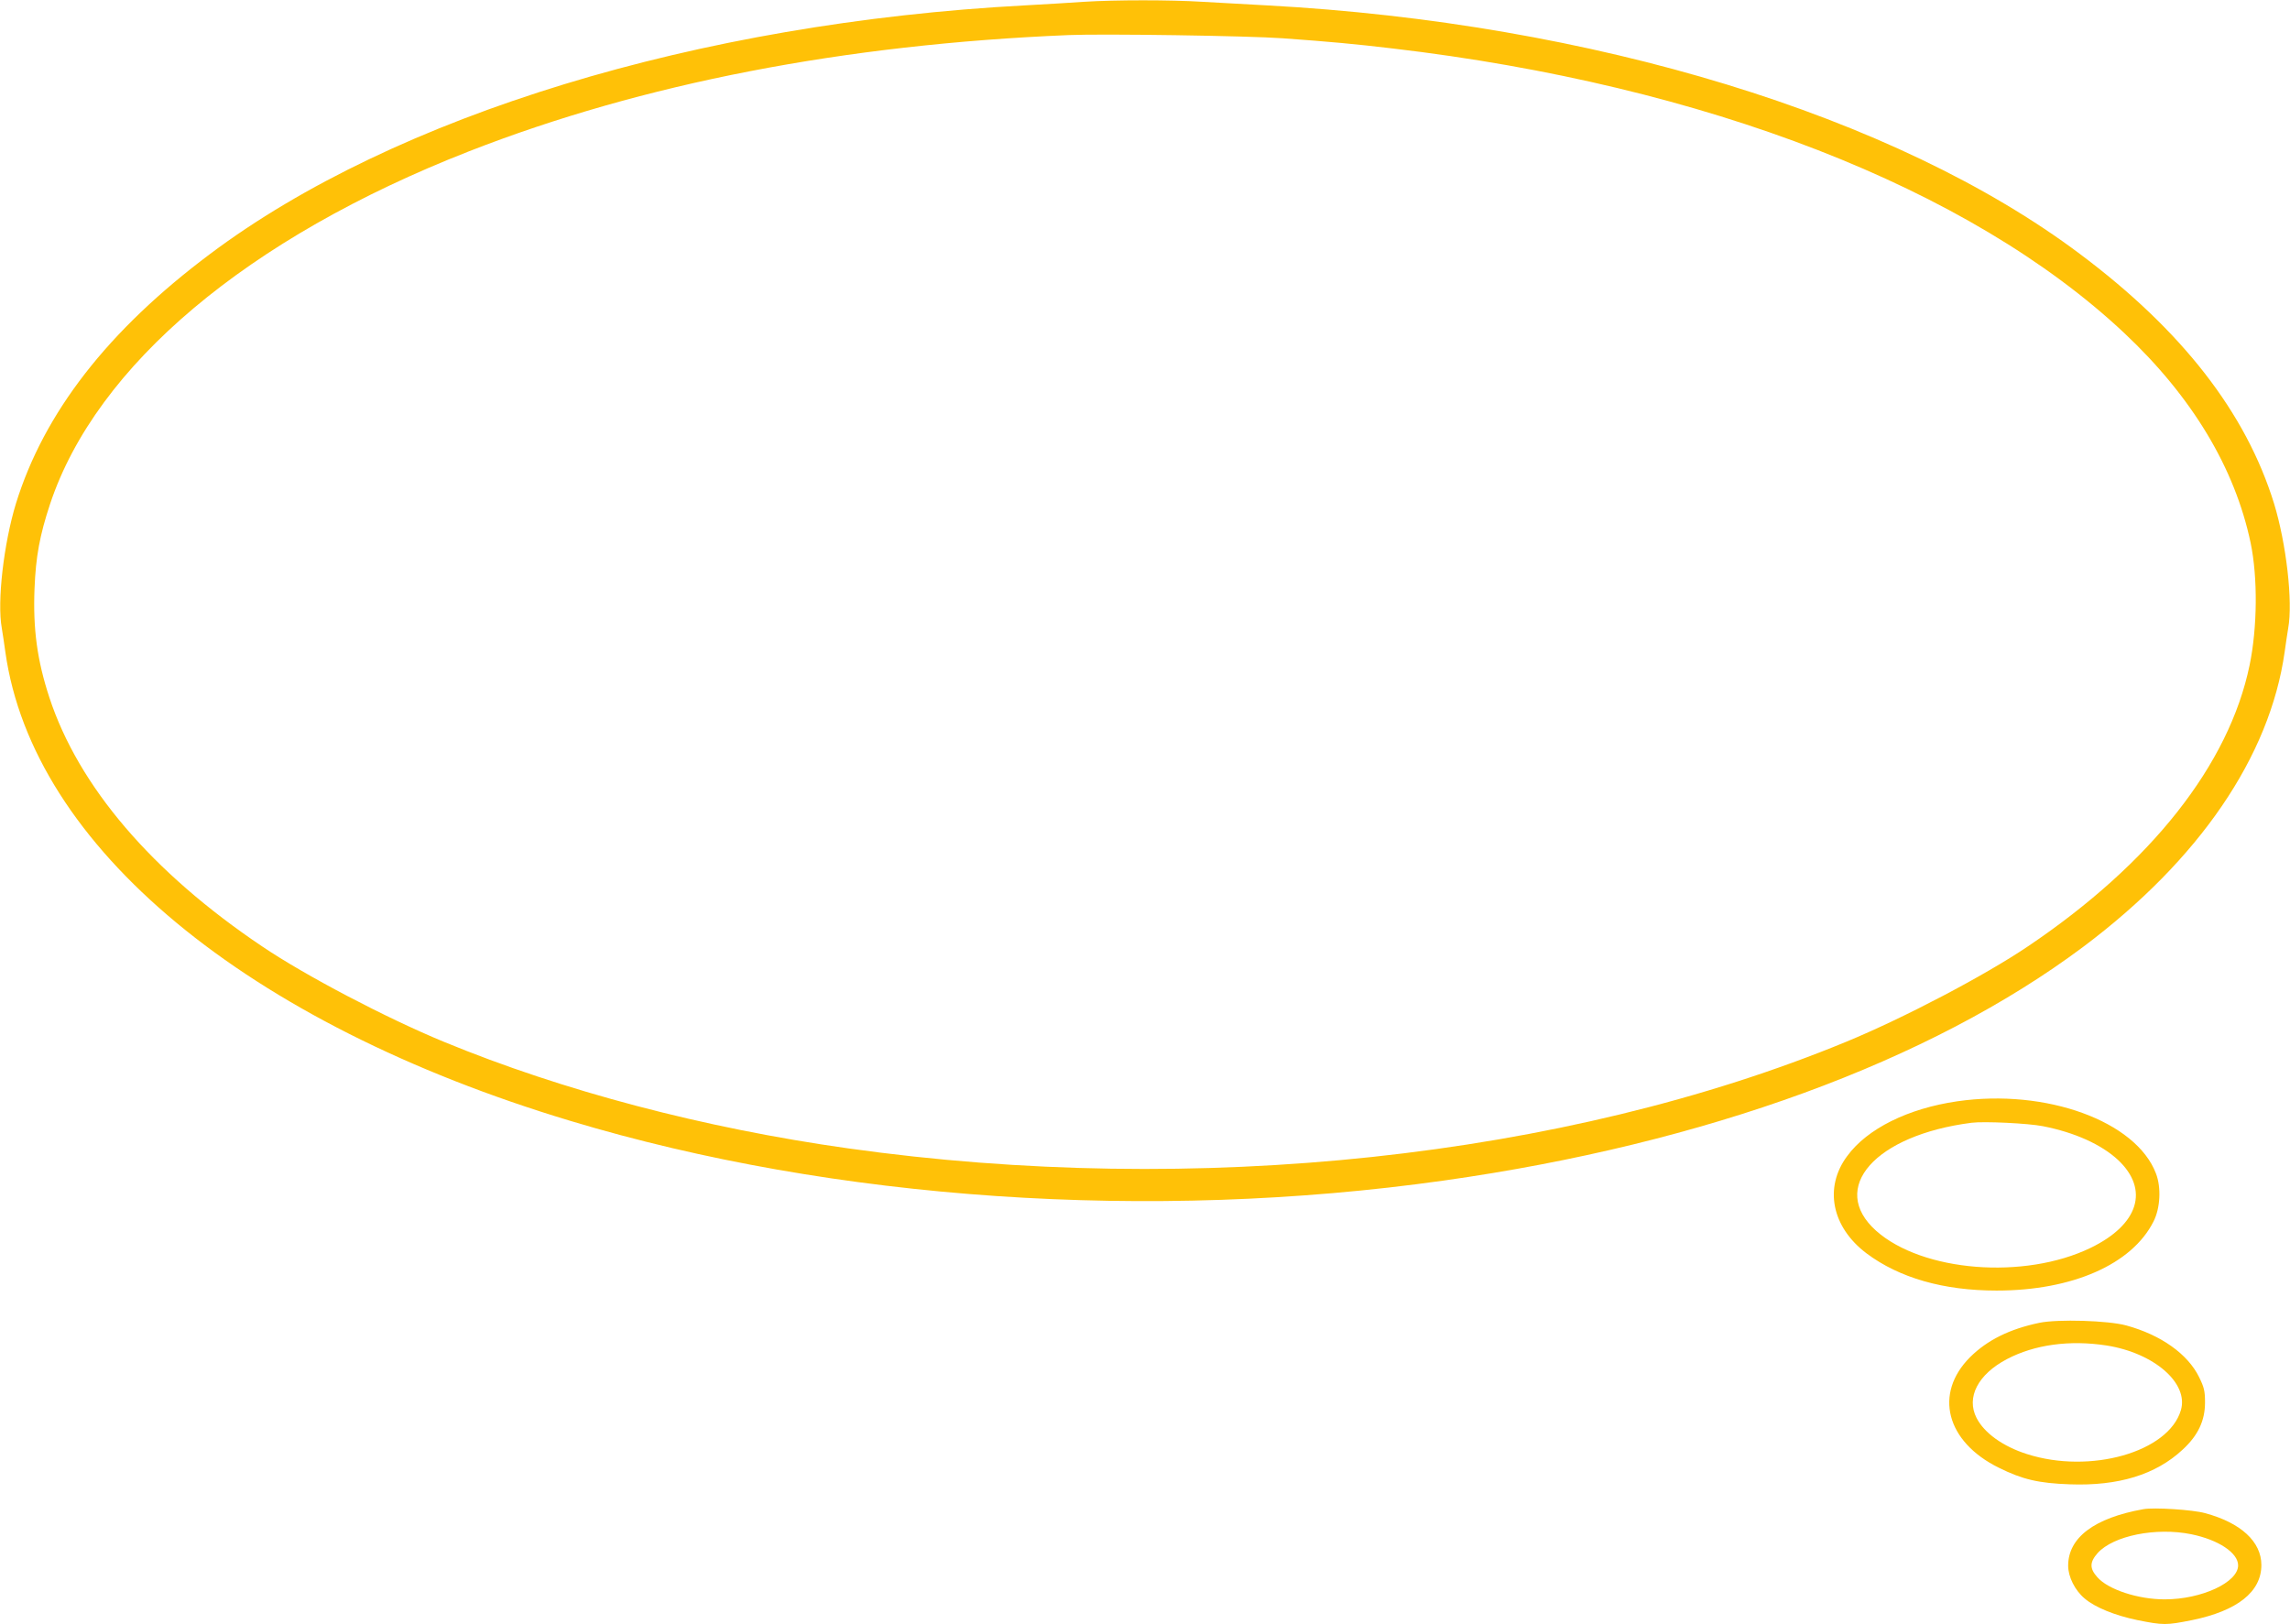 <?xml version="1.0" standalone="no"?>
<!DOCTYPE svg PUBLIC "-//W3C//DTD SVG 20010904//EN"
 "http://www.w3.org/TR/2001/REC-SVG-20010904/DTD/svg10.dtd">
<svg version="1.0" xmlns="http://www.w3.org/2000/svg"
 width="1280pt" height="908pt" viewBox="0 0 1280 908"
 preserveAspectRatio="xMidYMid meet">
<g transform="translate(0,908) scale(0.1,-0.1)"
fill="#ffc107" stroke="none">
<path d="M6060 9070 c-63 -5 -212 -13 -330 -20 -1827 -97 -3523 -615 -4555
-1389 -572 -428 -929 -888 -1086 -1396 -68 -223 -106 -548 -79 -696 5 -30 14
-90 20 -134 153 -1087 1346 -2076 3160 -2621 1474 -444 3243 -564 4880 -333
1462 206 2717 665 3575 1307 648 486 1042 1063 1125 1647 6 44 15 104 20 134
27 148 -11 473 -79 696 -157 508 -514 968 -1086 1396 -1030 773 -2726 1291
-4545 1389 -113 6 -275 15 -360 20 -175 11 -488 11 -660 0z m1110 -204 c264
-19 405 -32 615 -57 1747 -205 3224 -779 4088 -1590 380 -357 619 -755 707
-1174 40 -193 38 -471 -6 -684 -115 -555 -550 -1107 -1239 -1571 -241 -163
-695 -401 -1015 -533 -1573 -649 -3635 -870 -5580 -596 -804 113 -1594 321
-2260 596 -320 132 -774 370 -1015 533 -617 415 -1026 895 -1189 1391 -68 207
-92 382 -83 609 7 178 29 298 87 473 258 775 1103 1487 2341 1971 970 379
2097 598 3354 650 191 8 1004 -4 1195 -18z"/>
<path d="M10940 2924 c-275 -40 -503 -153 -615 -306 -131 -176 -87 -397 108
-544 183 -137 430 -208 727 -208 424 0 757 147 877 386 38 74 44 190 14 268
-111 293 -615 476 -1111 404z m478 -139 c179 -35 327 -102 421 -189 176 -166
115 -361 -153 -491 -371 -180 -941 -134 -1199 95 -268 239 -6 535 533 604 70
9 317 -3 398 -19z"/>
<path d="M11400 1686 c-168 -35 -292 -97 -388 -192 -204 -204 -134 -473 160
-618 133 -66 223 -87 398 -93 271 -10 480 54 630 194 86 79 125 162 125 263 0
65 -5 85 -33 142 -63 129 -213 236 -407 289 -102 28 -382 36 -485 15z m375
-127 c266 -42 460 -211 415 -362 -69 -234 -507 -358 -860 -245 -135 43 -239
118 -282 202 -59 115 8 244 170 329 154 81 351 108 557 76z"/>
<path d="M11980 644 c-274 -49 -420 -159 -420 -316 0 -62 38 -138 92 -183 58
-50 170 -95 295 -121 146 -29 160 -29 306 0 253 52 387 158 387 308 0 130
-114 236 -315 290 -68 19 -286 33 -345 22z m268 -140 c152 -31 262 -104 262
-174 0 -95 -204 -190 -410 -190 -150 0 -317 55 -377 124 -44 49 -43 84 2 135
88 97 326 145 523 105z"/>
</g>
</svg>
